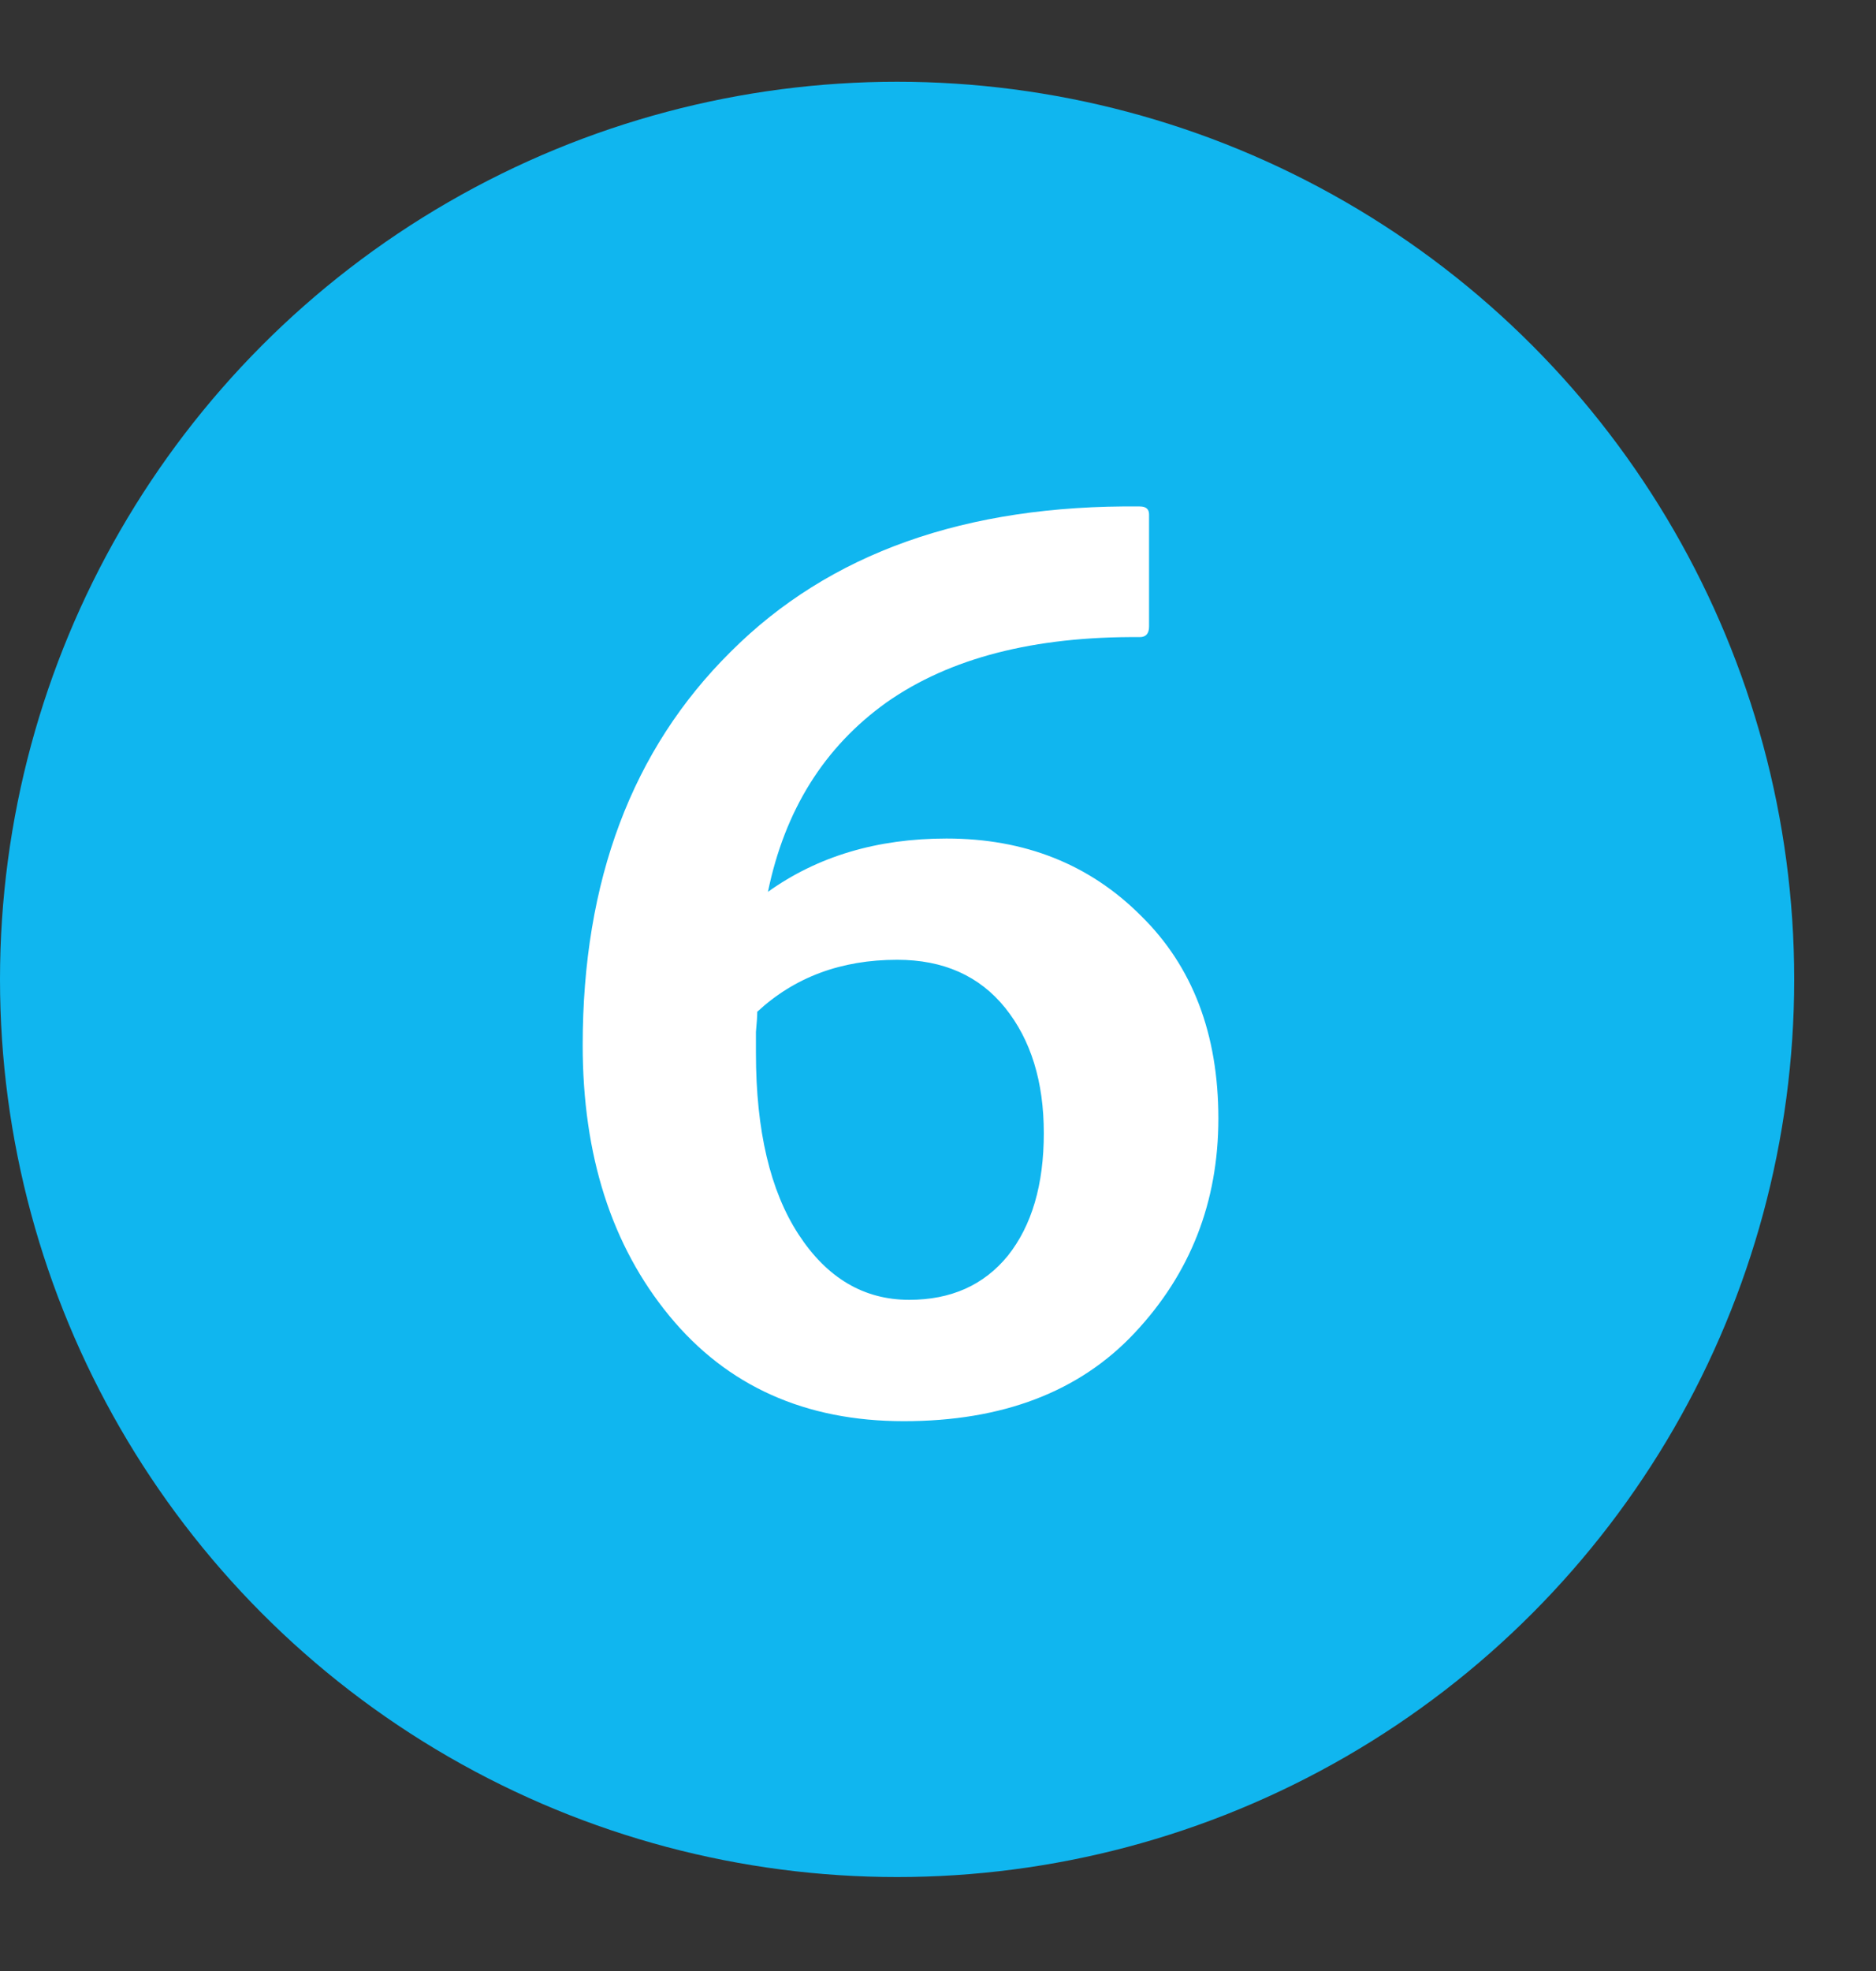 <svg width="20" height="21" viewBox="0 0 20 21" fill="none" xmlns="http://www.w3.org/2000/svg">
<rect x="0" y="0" width="20" height="21" fill="#333333" stroke="none"/>
<circle cx="9.564" cy="10.435" r="9.564" fill="#10B6EF"/>
<path d="M9.565 10.226C8.968 10.226 8.471 10.411 8.073 10.78C8.073 10.828 8.068 10.899 8.059 10.994C8.059 11.079 8.059 11.155 8.059 11.221C8.059 12.045 8.211 12.689 8.514 13.153C8.817 13.617 9.21 13.849 9.693 13.849C10.138 13.849 10.488 13.693 10.744 13.38C11 13.058 11.128 12.623 11.128 12.073C11.128 11.524 10.99 11.079 10.716 10.738C10.441 10.397 10.057 10.226 9.565 10.226ZM12.25 5.481V6.675C12.25 6.75 12.217 6.788 12.151 6.788C11.024 6.779 10.124 7.011 9.451 7.484C8.788 7.958 8.367 8.63 8.187 9.502C8.717 9.123 9.352 8.934 10.091 8.934C10.924 8.934 11.616 9.208 12.165 9.758C12.714 10.297 12.989 11.017 12.989 11.917C12.989 12.807 12.691 13.57 12.094 14.204C11.507 14.829 10.687 15.142 9.636 15.142C8.585 15.142 7.751 14.768 7.136 14.02C6.52 13.271 6.212 12.31 6.212 11.136C6.212 9.383 6.738 7.986 7.789 6.945C8.84 5.893 10.294 5.377 12.151 5.396C12.217 5.396 12.25 5.424 12.25 5.481Z" fill="white"/>
</svg>
